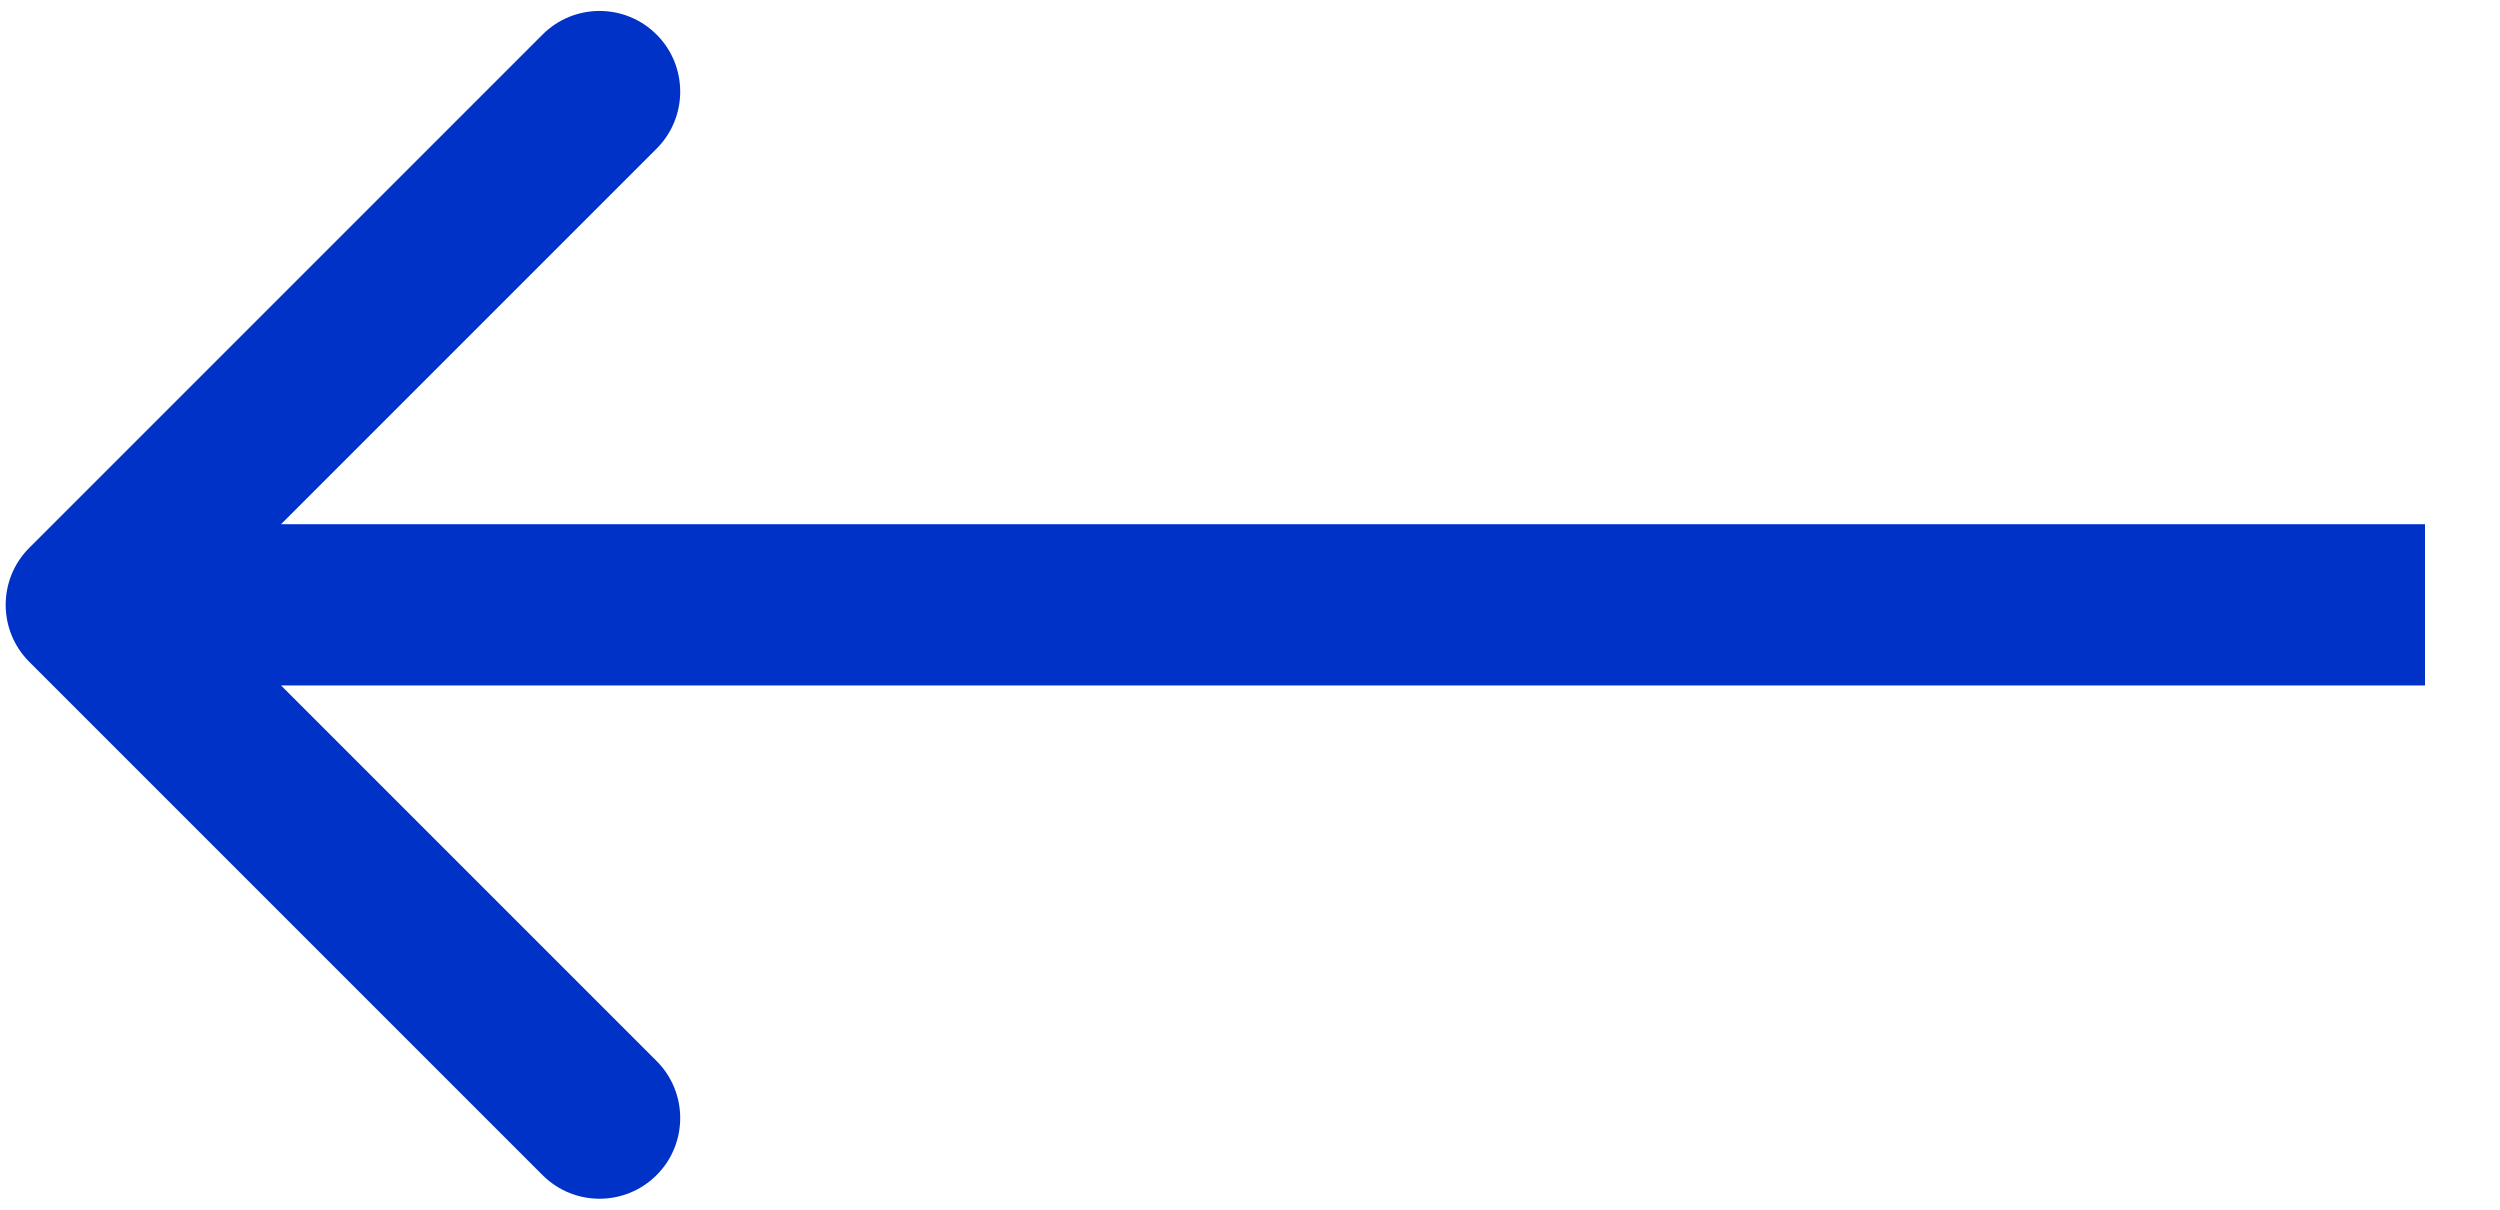 <svg width="31" height="15" viewBox="0 0 31 15" fill="none" xmlns="http://www.w3.org/2000/svg">
<path d="M0.363 8.207C-0.027 7.817 -0.027 7.183 0.363 6.793L6.727 0.429C7.118 0.038 7.751 0.038 8.142 0.429C8.532 0.819 8.532 1.453 8.142 1.843L2.485 7.5L8.142 13.157C8.532 13.547 8.532 14.181 8.142 14.571C7.751 14.962 7.118 14.962 6.727 14.571L0.363 8.207ZM30.07 8.5L1.07 8.5L1.07 6.5L30.07 6.5L30.07 8.5Z" fill="#0032C8"/>
</svg>
